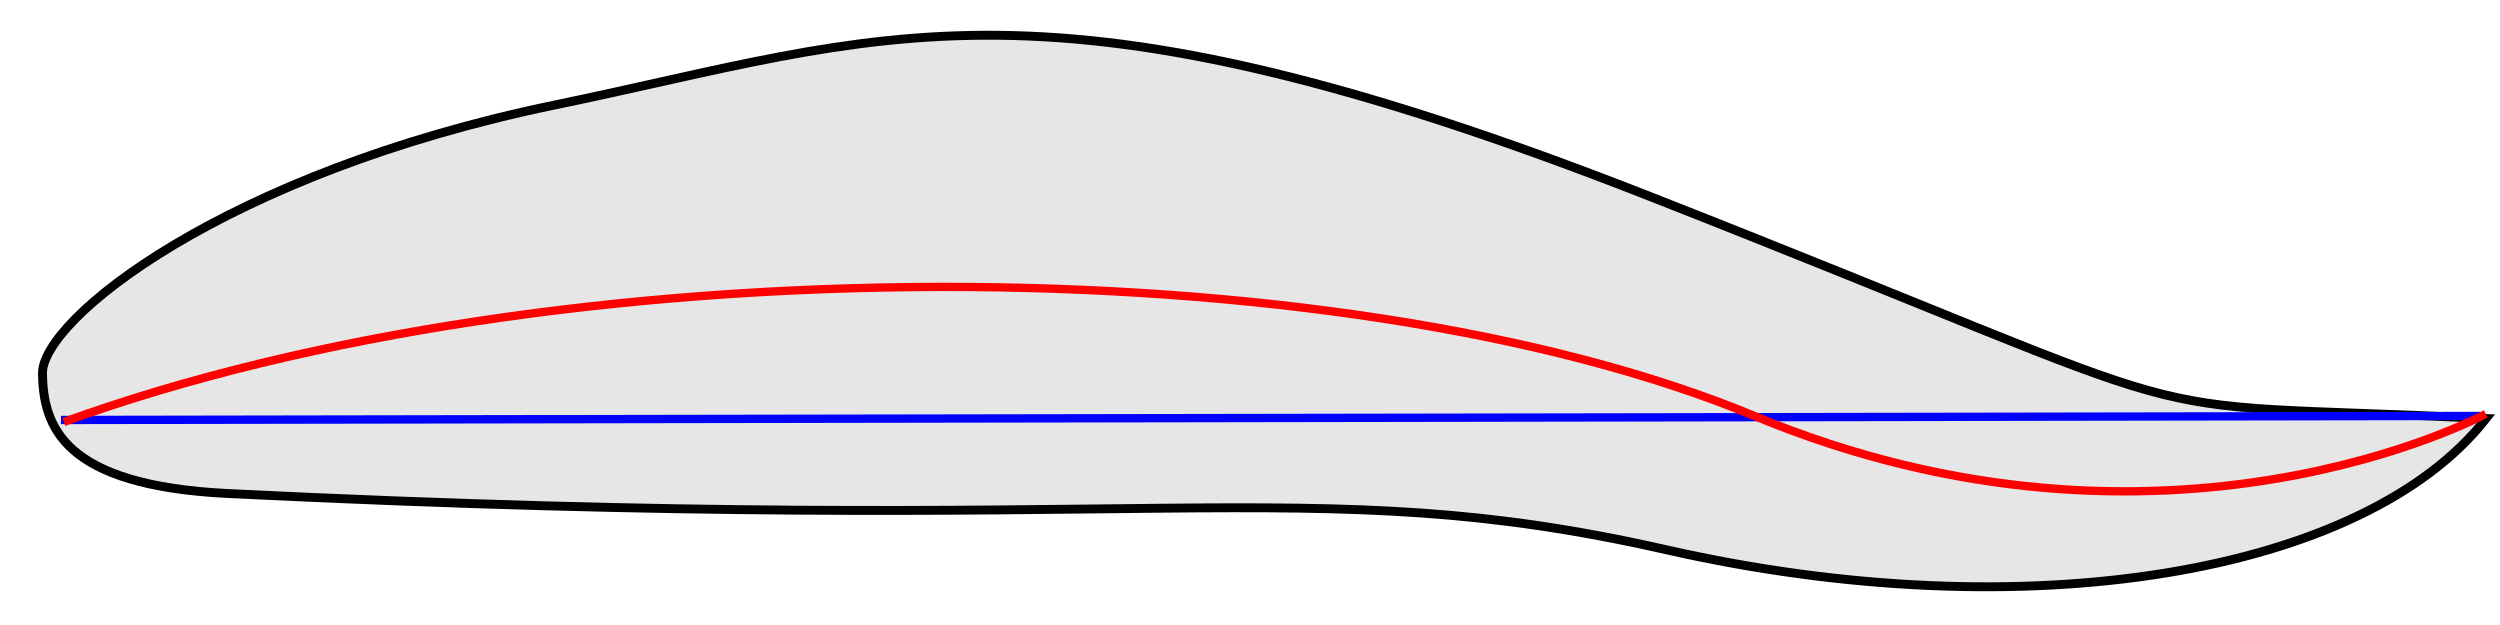 <?xml version="1.0" encoding="UTF-8" standalone="no"?>
<!-- Created with Inkscape (http://www.inkscape.org/) -->
<svg
   xmlns:dc="http://purl.org/dc/elements/1.1/"
   xmlns:cc="http://web.resource.org/cc/"
   xmlns:rdf="http://www.w3.org/1999/02/22-rdf-syntax-ns#"
   xmlns:svg="http://www.w3.org/2000/svg"
   xmlns="http://www.w3.org/2000/svg"
   xmlns:sodipodi="http://sodipodi.sourceforge.net/DTD/sodipodi-0.dtd"
   xmlns:inkscape="http://www.inkscape.org/namespaces/inkscape"
   version="1.0"
   width="1200"
   height="300"
   id="svg1929"
   sodipodi:version="0.32"
   inkscape:version="0.44.1"
   sodipodi:docname="Airfoil deutsche Beschriftung 97.svg"
   sodipodi:docbase="F:\">
  <sodipodi:namedview
     inkscape:window-height="977"
     inkscape:window-width="1280"
     inkscape:pageshadow="2"
     inkscape:pageopacity="0.0"
     guidetolerance="10.0"
     gridtolerance="10.0"
     objecttolerance="10.0"
     borderopacity="1.0"
     bordercolor="#666666"
     pagecolor="#ffffff"
     id="base"
     inkscape:zoom="0.5939697"
     inkscape:cx="465.99299"
     inkscape:cy="293.36477"
     inkscape:window-x="-4"
     inkscape:window-y="-4"
     inkscape:current-layer="layer1"
     showguides="true"
     inkscape:guide-bbox="true"
     height="300px"
     width="1200px">
    <sodipodi:guide
       orientation="horizontal"
       position="52.191"
       id="guide22239" />
    <sodipodi:guide
       orientation="horizontal"
       position="425.948"
       id="guide22243" />
  </sodipodi:namedview>
  <defs
     id="defs1932">
    <marker
       refX="0"
       refY="0"
       orient="auto"
       style="overflow:visible"
       id="Arrow2Send">
      <path
         d="M 8.719,4.034 L -2.207,0.016 L 8.719,-4.002 C 6.973,-1.63 6.983,1.616 8.719,4.034 z "
         transform="matrix(-0.3,0,0,-0.3,1.5,0)"
         style="font-size:12px;fill-rule:evenodd;stroke-width:0.625;stroke-linejoin:round"
         id="path4752" />
    </marker>
    <marker
       refX="0"
       refY="0"
       orient="auto"
       style="overflow:visible"
       id="Arrow2Mend">
      <path
         d="M 8.719,4.034 L -2.207,0.016 L 8.719,-4.002 C 6.973,-1.63 6.983,1.616 8.719,4.034 z "
         transform="matrix(-0.6,0,0,-0.6,3,0)"
         style="font-size:12px;fill-rule:evenodd;stroke-width:0.625;stroke-linejoin:round"
         id="path4758" />
    </marker>
    <marker
       refX="0"
       refY="0"
       orient="auto"
       style="overflow:visible"
       id="Arrow1Mend">
      <path
         d="M 0,0 L 5,-5 L -12.5,0 L 5,5 L 0,0 z "
         transform="scale(-0.4,-0.4)"
         style="fill-rule:evenodd;stroke:black;stroke-width:1pt;marker-start:none"
         id="path4776" />
    </marker>
    <marker
       refX="0"
       refY="0"
       orient="auto"
       style="overflow:visible"
       id="Arrow1Send">
      <path
         d="M 0,0 L 5,-5 L -12.5,0 L 5,5 L 0,0 z "
         transform="scale(-0.2,-0.2)"
         style="fill-rule:evenodd;stroke:black;stroke-width:1pt;marker-start:none"
         id="path4770" />
    </marker>
    <marker
       refX="0"
       refY="0"
       orient="auto"
       style="overflow:visible"
       id="Arrow2Mstart">
      <path
         d="M 8.719,4.034 L -2.207,0.016 L 8.719,-4.002 C 6.973,-1.63 6.983,1.616 8.719,4.034 z "
         transform="matrix(0.6,0,0,0.6,-3,0)"
         style="font-size:12px;fill-rule:evenodd;stroke-width:0.625;stroke-linejoin:round"
         id="path4761" />
    </marker>
    <marker
       refX="0"
       refY="0"
       orient="auto"
       style="overflow:visible"
       id="Arrow1Mstart">
      <path
         d="M 0,0 L 5,-5 L -12.5,0 L 5,5 L 0,0 z "
         transform="scale(0.4,0.4)"
         style="fill-rule:evenodd;stroke:black;stroke-width:1pt;marker-start:none"
         id="path4779" />
    </marker>
    <marker
       refX="0"
       refY="0"
       orient="auto"
       style="overflow:visible"
       id="Arrow1Sstart">
      <path
         d="M 0,0 L 5,-5 L -12.5,0 L 5,5 L 0,0 z "
         transform="scale(0.2,0.2)"
         style="fill-rule:evenodd;stroke:black;stroke-width:1pt;marker-start:none"
         id="path4773" />
    </marker>
    <marker
       refX="0"
       refY="0"
       orient="auto"
       style="overflow:visible"
       id="Arrow2Lstart">
      <path
         d="M 8.719,4.034 L -2.207,0.016 L 8.719,-4.002 C 6.973,-1.63 6.983,1.616 8.719,4.034 z "
         transform="matrix(1.1,0,0,1.1,-5.5,0)"
         style="font-size:12px;fill-rule:evenodd;stroke-width:0.625;stroke-linejoin:round"
         id="path4767" />
    </marker>
    <marker
       refX="0"
       refY="0"
       orient="auto"
       style="overflow:visible"
       id="Arrow1Lstart">
      <path
         d="M 0,0 L 5,-5 L -12.5,0 L 5,5 L 0,0 z "
         transform="scale(0.8,0.8)"
         style="fill-rule:evenodd;stroke:black;stroke-width:1pt;marker-start:none"
         id="path4785" />
    </marker>
  </defs>
  <g
     inkscape:groupmode="layer"
     id="layer1"
     inkscape:label="1">
    <path
       d="M 1193.357,200.864 C 1135.028,275.453 972.695,303.066 799.787,263.879 C 626.879,224.692 557.471,258.895 109.435,236.891 C 29.991,232.989 20.833,204.471 20.387,179.389 C 19.942,153.341 107.688,83.2 266.303,50.394 C 424.918,17.588 499.281,-20.682 792.171,94.382 C 1085.061,209.446 1002.531,191.859 1193.357,200.864 z "
       style="fill:#e6e6e6;fill-opacity:1;fill-rule:evenodd;stroke:black;stroke-width:4.273;stroke-linecap:butt;stroke-linejoin:miter;stroke-miterlimit:4;stroke-dasharray:none;stroke-opacity:1"
       id="path1938"
       sodipodi:nodetypes="czszzzc" />
    <path
       style="fill:none;fill-rule:evenodd;stroke:blue;stroke-width:4;stroke-linecap:butt;stroke-linejoin:miter;stroke-miterlimit:4;stroke-dasharray:none;stroke-opacity:1"
       d="M 29.269,201.586 L 1190.456,199.652"
       id="path23340"
       sodipodi:nodetypes="cc" />
    <path
       style="fill:none;fill-rule:evenodd;stroke:red;stroke-width:4;stroke-linecap:butt;stroke-linejoin:miter;stroke-miterlimit:4;stroke-dasharray:none;stroke-opacity:1"
       d="M 30.635,202.553 C 267.707,116.454 642.22,116.73 842.1,199.652 C 1039.776,281.66 1193.188,198.685 1193.188,198.685"
       id="path22241"
       sodipodi:nodetypes="czc" />
  </g>
  <g
     inkscape:groupmode="layer"
     id="layer2"
     inkscape:label="2" />
</svg>
